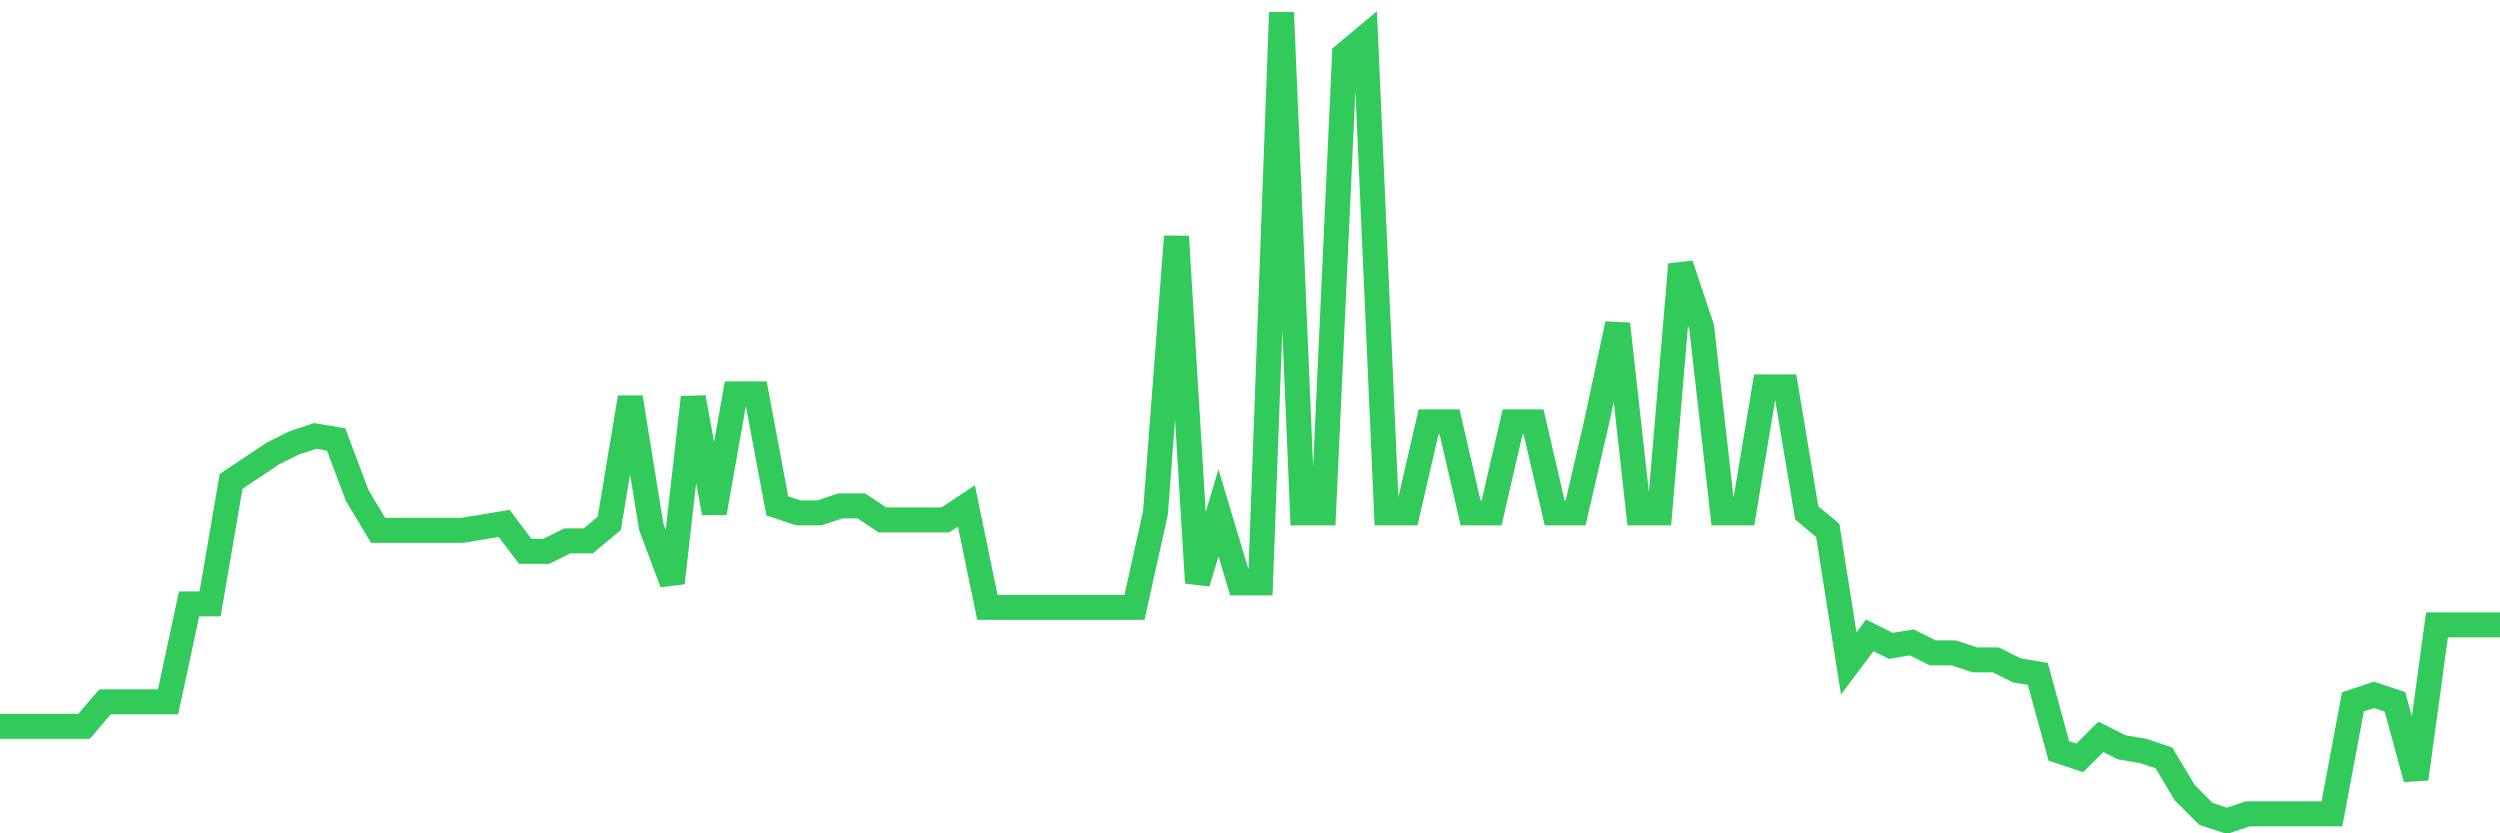 <svg
  xmlns="http://www.w3.org/2000/svg"
  xmlns:xlink="http://www.w3.org/1999/xlink"
  width="120"
  height="40"
  viewBox="0 0 120 40"
  preserveAspectRatio="none"
>
  <polyline
    points="0,34.865 1.008,34.865 2.017,34.865 3.025,34.865 4.034,34.865 5.042,33.689 6.05,33.689 7.059,33.689 8.067,33.689 9.076,28.986 10.084,28.986 11.092,23.107 12.101,22.435 13.109,21.764 14.118,21.26 15.126,20.924 16.134,21.092 17.143,23.779 18.151,25.459 19.16,25.459 20.168,25.459 21.176,25.459 22.185,25.459 23.193,25.291 24.202,25.123 25.21,26.467 26.218,26.467 27.227,25.963 28.235,25.963 29.244,25.123 30.252,19.076 31.261,25.291 32.269,27.978 33.277,19.076 34.286,24.619 35.294,18.908 36.303,18.908 37.311,24.283 38.319,24.619 39.328,24.619 40.336,24.283 41.345,24.283 42.353,24.955 43.361,24.955 44.37,24.955 45.378,24.955 46.387,24.283 47.395,29.154 48.403,29.154 49.412,29.154 50.42,29.154 51.429,29.154 52.437,29.154 53.445,29.154 54.454,29.154 55.462,24.619 56.471,11.35 57.479,27.978 58.487,24.619 59.496,27.978 60.504,27.978 61.513,0.6 62.521,24.619 63.529,24.619 64.538,2.616 65.546,1.776 66.555,24.619 67.563,24.619 68.571,20.252 69.58,20.252 70.588,24.619 71.597,24.619 72.605,20.252 73.613,20.252 74.622,24.619 75.63,24.619 76.639,20.252 77.647,15.549 78.655,24.619 79.664,24.619 80.672,12.694 81.681,15.717 82.689,24.619 83.697,24.619 84.706,18.572 85.714,18.572 86.723,24.619 87.731,25.459 88.739,31.842 89.748,30.498 90.756,31.002 91.765,30.834 92.773,31.338 93.782,31.338 94.79,31.674 95.798,31.674 96.807,32.177 97.815,32.345 98.824,36.041 99.832,36.377 100.84,35.369 101.849,35.873 102.857,36.041 103.866,36.377 104.874,38.056 105.882,39.064 106.891,39.4 107.899,39.064 108.908,39.064 109.916,39.064 110.924,39.064 111.933,39.064 112.941,33.689 113.95,33.353 114.958,33.689 115.966,37.384 116.975,29.994 117.983,29.994 118.992,29.994 120,29.994"
    fill="none"
    stroke="#32ca5b"
    stroke-width="1.2"
  >
  </polyline>
</svg>